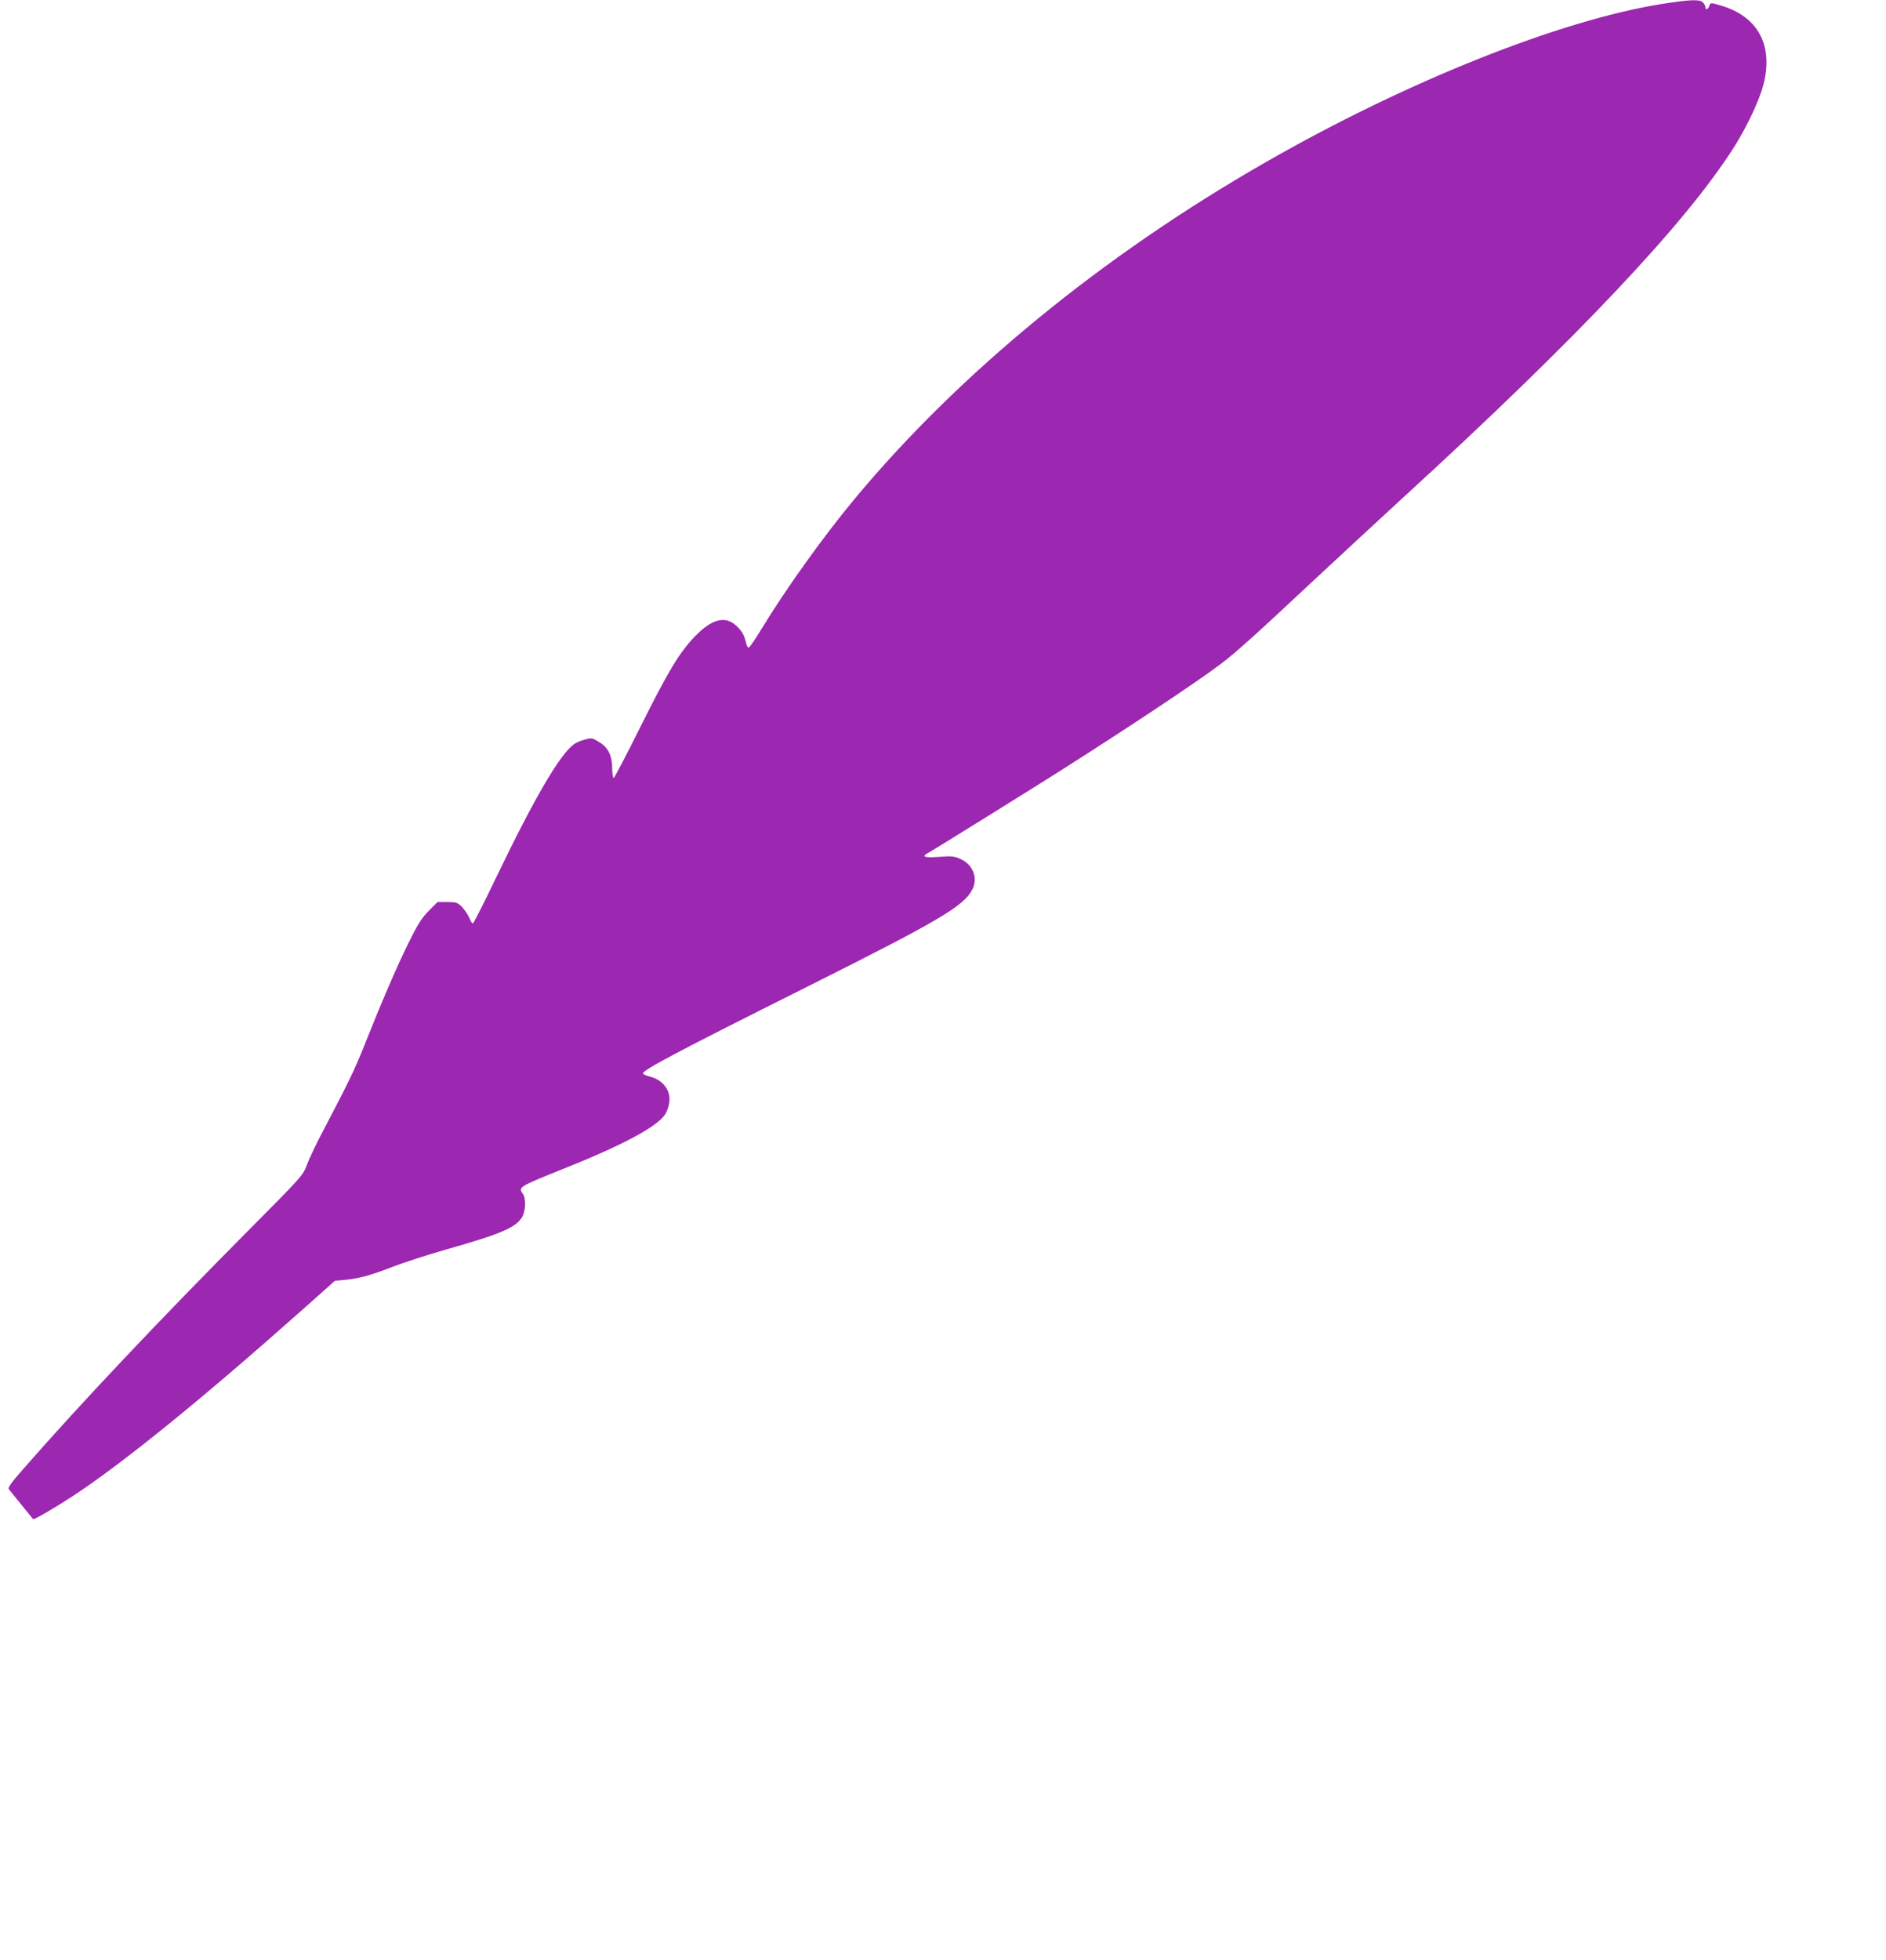 <?xml version="1.0" standalone="no"?>
<!DOCTYPE svg PUBLIC "-//W3C//DTD SVG 20010904//EN"
 "http://www.w3.org/TR/2001/REC-SVG-20010904/DTD/svg10.dtd">
<svg version="1.0" xmlns="http://www.w3.org/2000/svg"
 width="1232pt" height="1280pt" viewBox="0 0 1232 1280"
 preserveAspectRatio="xMidYMid meet">
<g transform="translate(0,1280) scale(0.1,-0.1)"
fill="#9c27b0" stroke="none">
<path d="M10855 12774 c-663 -106 -1666 -505 -2585 -1032 -1065 -609 -2003
-1377 -2686 -2198 -207 -249 -449 -587 -611 -853 -38 -63 -75 -117 -81 -119
-6 -2 -14 9 -17 25 -13 56 -28 83 -66 118 -73 66 -161 43 -271 -72 -101 -105
-174 -227 -355 -590 -91 -183 -170 -333 -174 -333 -5 0 -9 26 -10 58 0 88 -25
140 -83 175 -46 29 -51 30 -95 18 -25 -6 -57 -20 -71 -30 -94 -68 -258 -349
-515 -883 -76 -159 -142 -288 -146 -288 -5 0 -16 17 -24 38 -9 20 -30 52 -47
70 -29 29 -37 32 -96 32 l-64 0 -57 -57 c-47 -48 -71 -86 -134 -213 -80 -164
-169 -370 -287 -666 -66 -166 -104 -243 -283 -584 -36 -69 -77 -156 -92 -195
-25 -69 -30 -75 -383 -430 -584 -588 -1090 -1123 -1471 -1558 -74 -84 -101
-121 -94 -130 13 -16 154 -191 159 -196 6 -6 137 70 264 153 330 218 832 625
1482 1202 l226 201 65 6 c90 8 170 30 317 87 69 27 222 76 340 110 364 103
458 144 500 212 24 40 27 125 5 154 -31 41 -24 46 243 153 411 164 633 282
688 366 9 14 21 46 25 71 15 80 -38 153 -128 175 -24 6 -43 15 -43 20 0 23
229 144 1075 567 861 431 1021 525 1077 635 38 75 3 163 -80 199 -39 18 -57
19 -138 13 -96 -7 -119 1 -71 26 37 20 639 394 857 532 475 302 886 575 1058
704 95 72 234 197 587 528 160 149 432 401 605 560 1140 1043 1848 1794 2161
2290 85 136 163 303 189 405 65 255 -37 443 -279 514 -68 20 -68 20 -76 -4 -7
-23 -25 -27 -25 -6 0 8 -7 22 -16 30 -21 22 -84 19 -269 -10z"/>
</g>
</svg>

